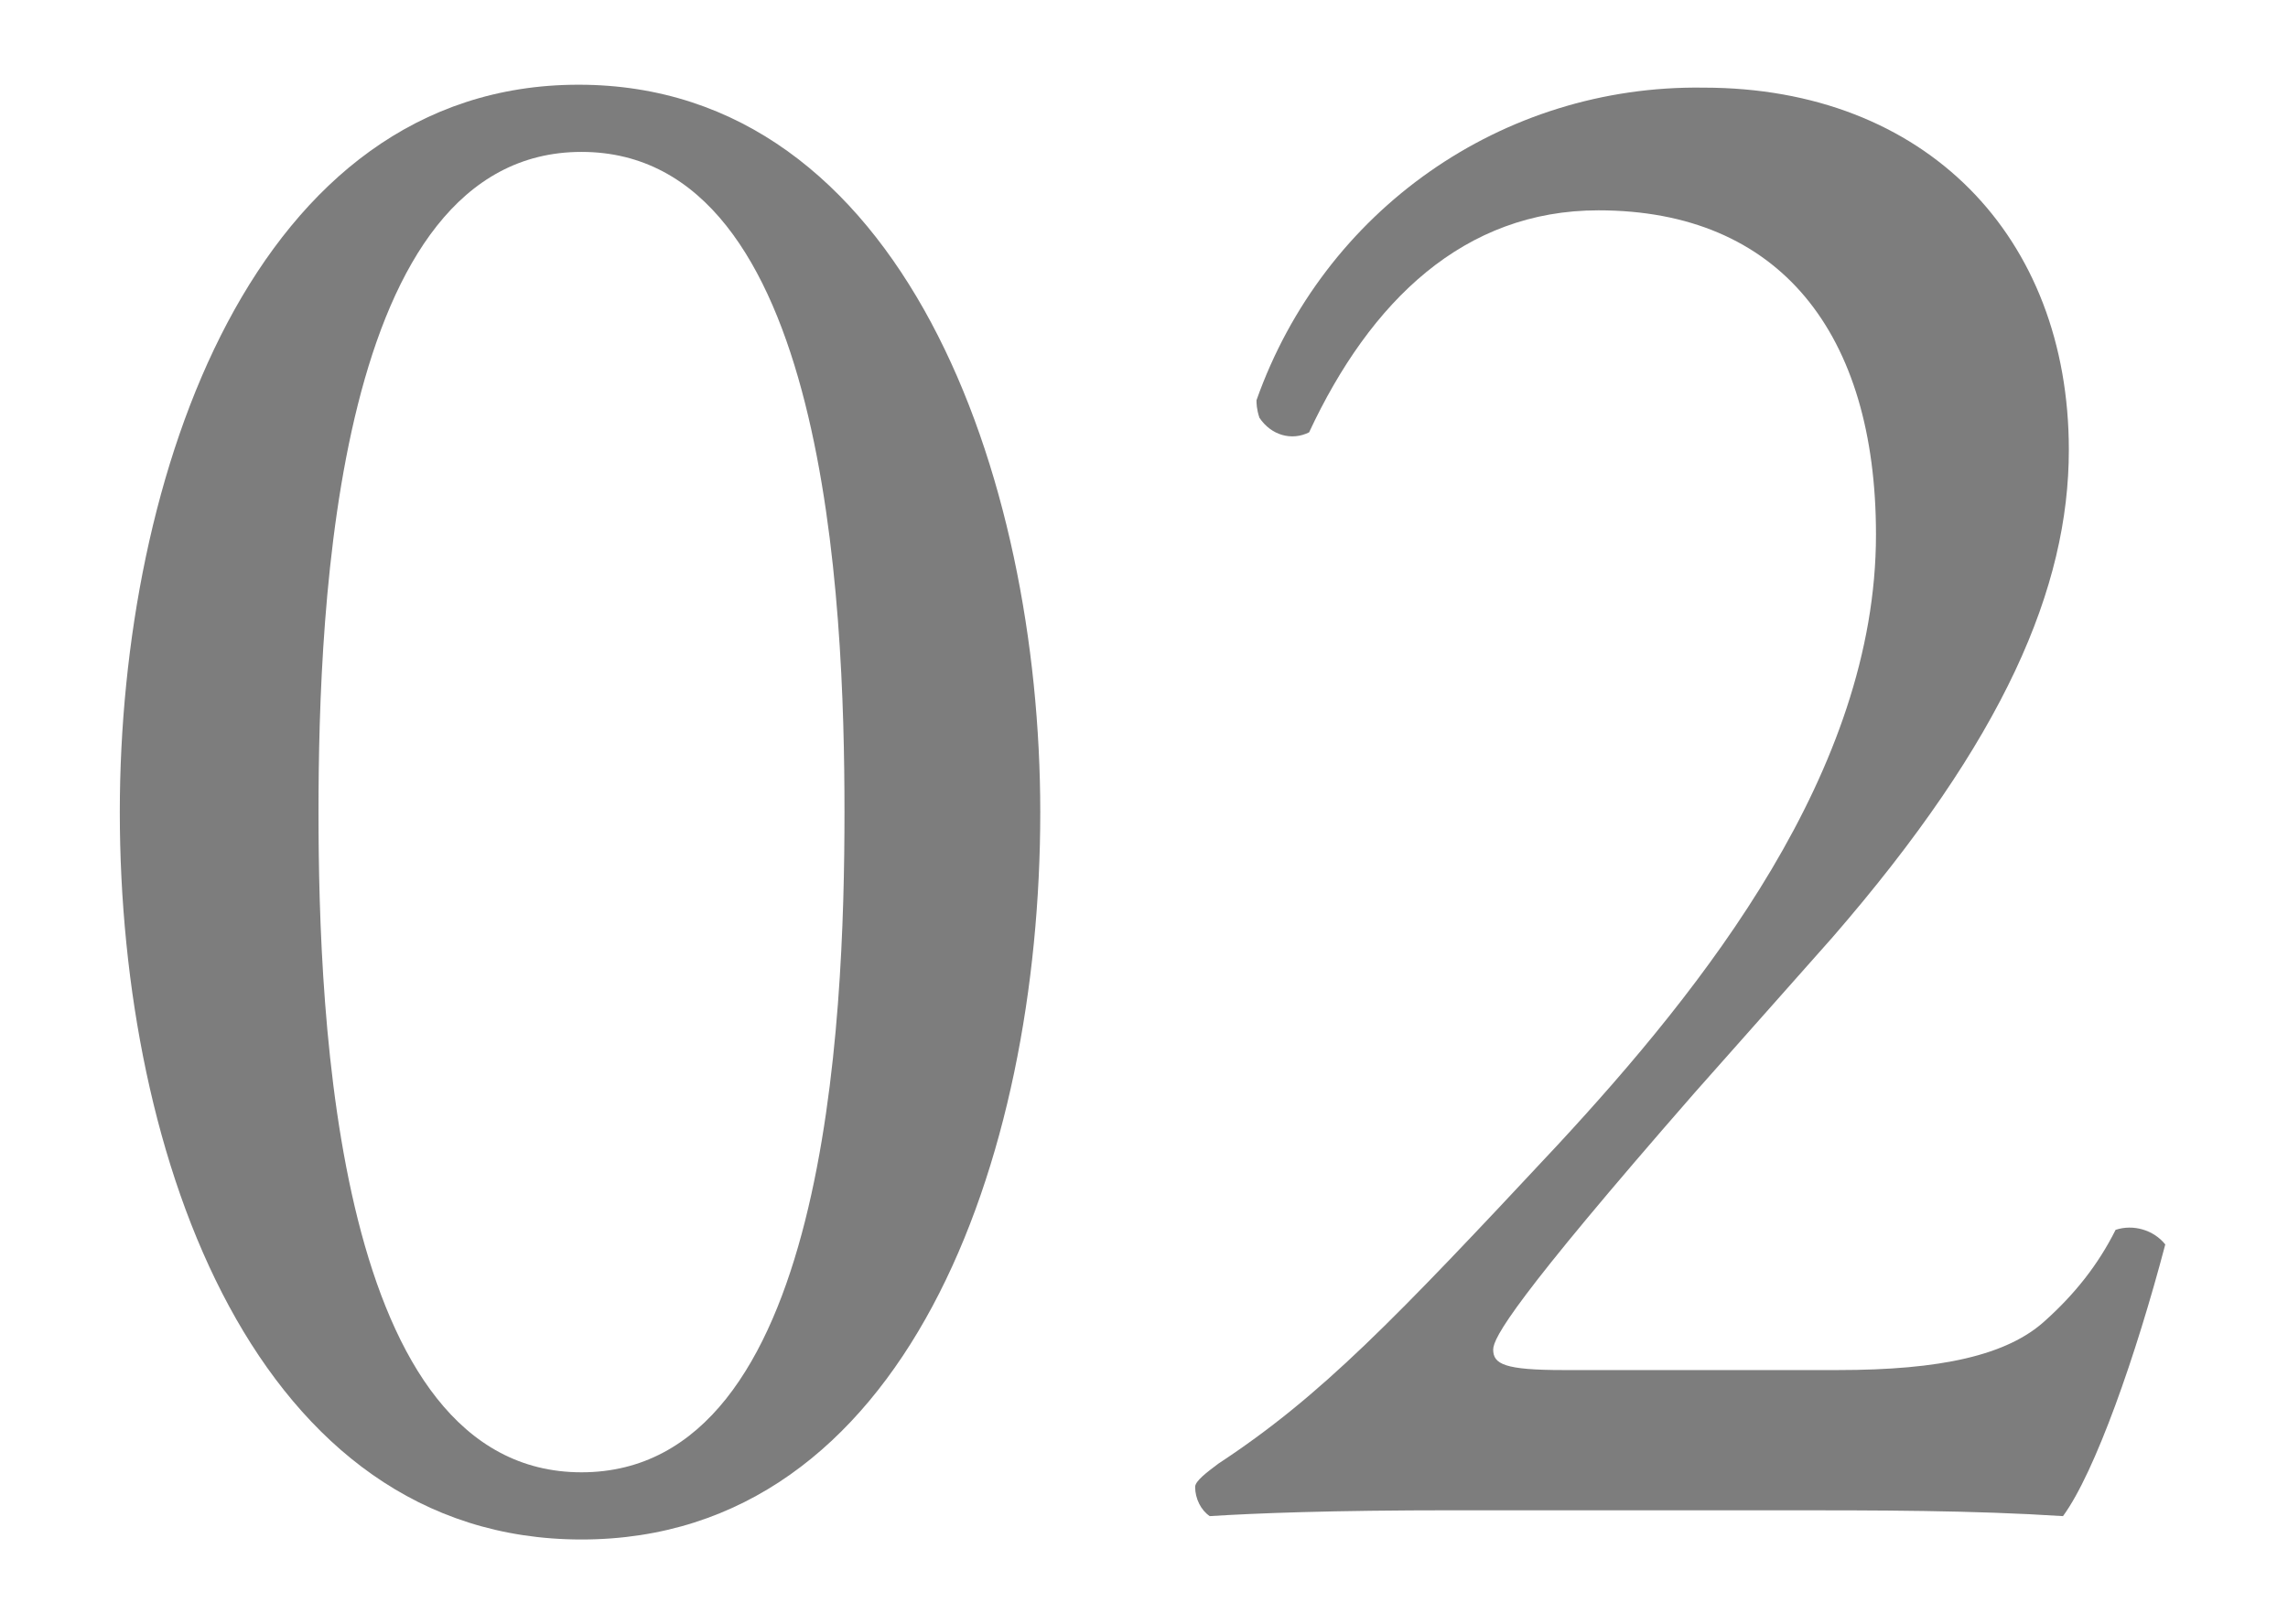 <?xml version="1.0" encoding="utf-8"?>
<!-- Generator: Adobe Illustrator 24.2.1, SVG Export Plug-In . SVG Version: 6.00 Build 0)  -->
<svg version="1.1" id="レイヤー_1" xmlns="http://www.w3.org/2000/svg" xmlns:xlink="http://www.w3.org/1999/xlink" x="0px"
	 y="0px" viewBox="0 0 78.3 55.6" style="enable-background:new 0 0 78.3 55.6;" xml:space="preserve">
<style type="text/css">
	.st0{fill:#7D7D7D;}
</style>
<g>
	<g>
		<path class="st0" d="M35.6,27.8c0,11.9-4.6,24.9-15.7,24.9S4.1,39.7,4.1,27.8c0-11.5,4.6-24.9,15.7-24.9S35.6,16.3,35.6,27.8z
			 M10.9,27.8c0,7.1,0.6,22.6,9,22.6s9-15.4,9-22.6s-0.6-22.6-9-22.6S10.9,20.7,10.9,27.8z"/>
		<path class="st0" d="M62.9,46.9c3.5,0,5.8-0.5,7.1-1.7c1-0.9,1.8-1.9,2.4-3.1c0.6-0.2,1.3,0,1.7,0.5c-1,3.8-2.4,7.8-3.5,9.3
			c-3.1-0.2-6.3-0.2-9.8-0.2h-11c-4.3,0-6.8,0.1-8.4,0.2c-0.3-0.2-0.5-0.6-0.5-1c0-0.2,0.4-0.5,0.8-0.8c3.5-2.3,6-4.9,11.6-10.9
			c5-5.4,10.9-12.8,10.9-20.9c0-6.9-3.3-11.1-9.5-11.1c-4.6,0-7.8,3.1-9.9,7.6c-0.6,0.3-1.3,0.1-1.7-0.5C43,14,43,13.8,43,13.7
			c2.3-6.5,8.4-10.8,15.3-10.7c7.6,0,12.5,5.1,12.5,12.4c0,4.7-2.2,9.9-8.1,16.7L58,37.4c-6.2,7.1-6.9,8.4-6.9,8.8
			c0,0.5,0.4,0.7,2.4,0.7L62.9,46.9z"/>
	</g>
</g>
</svg>
